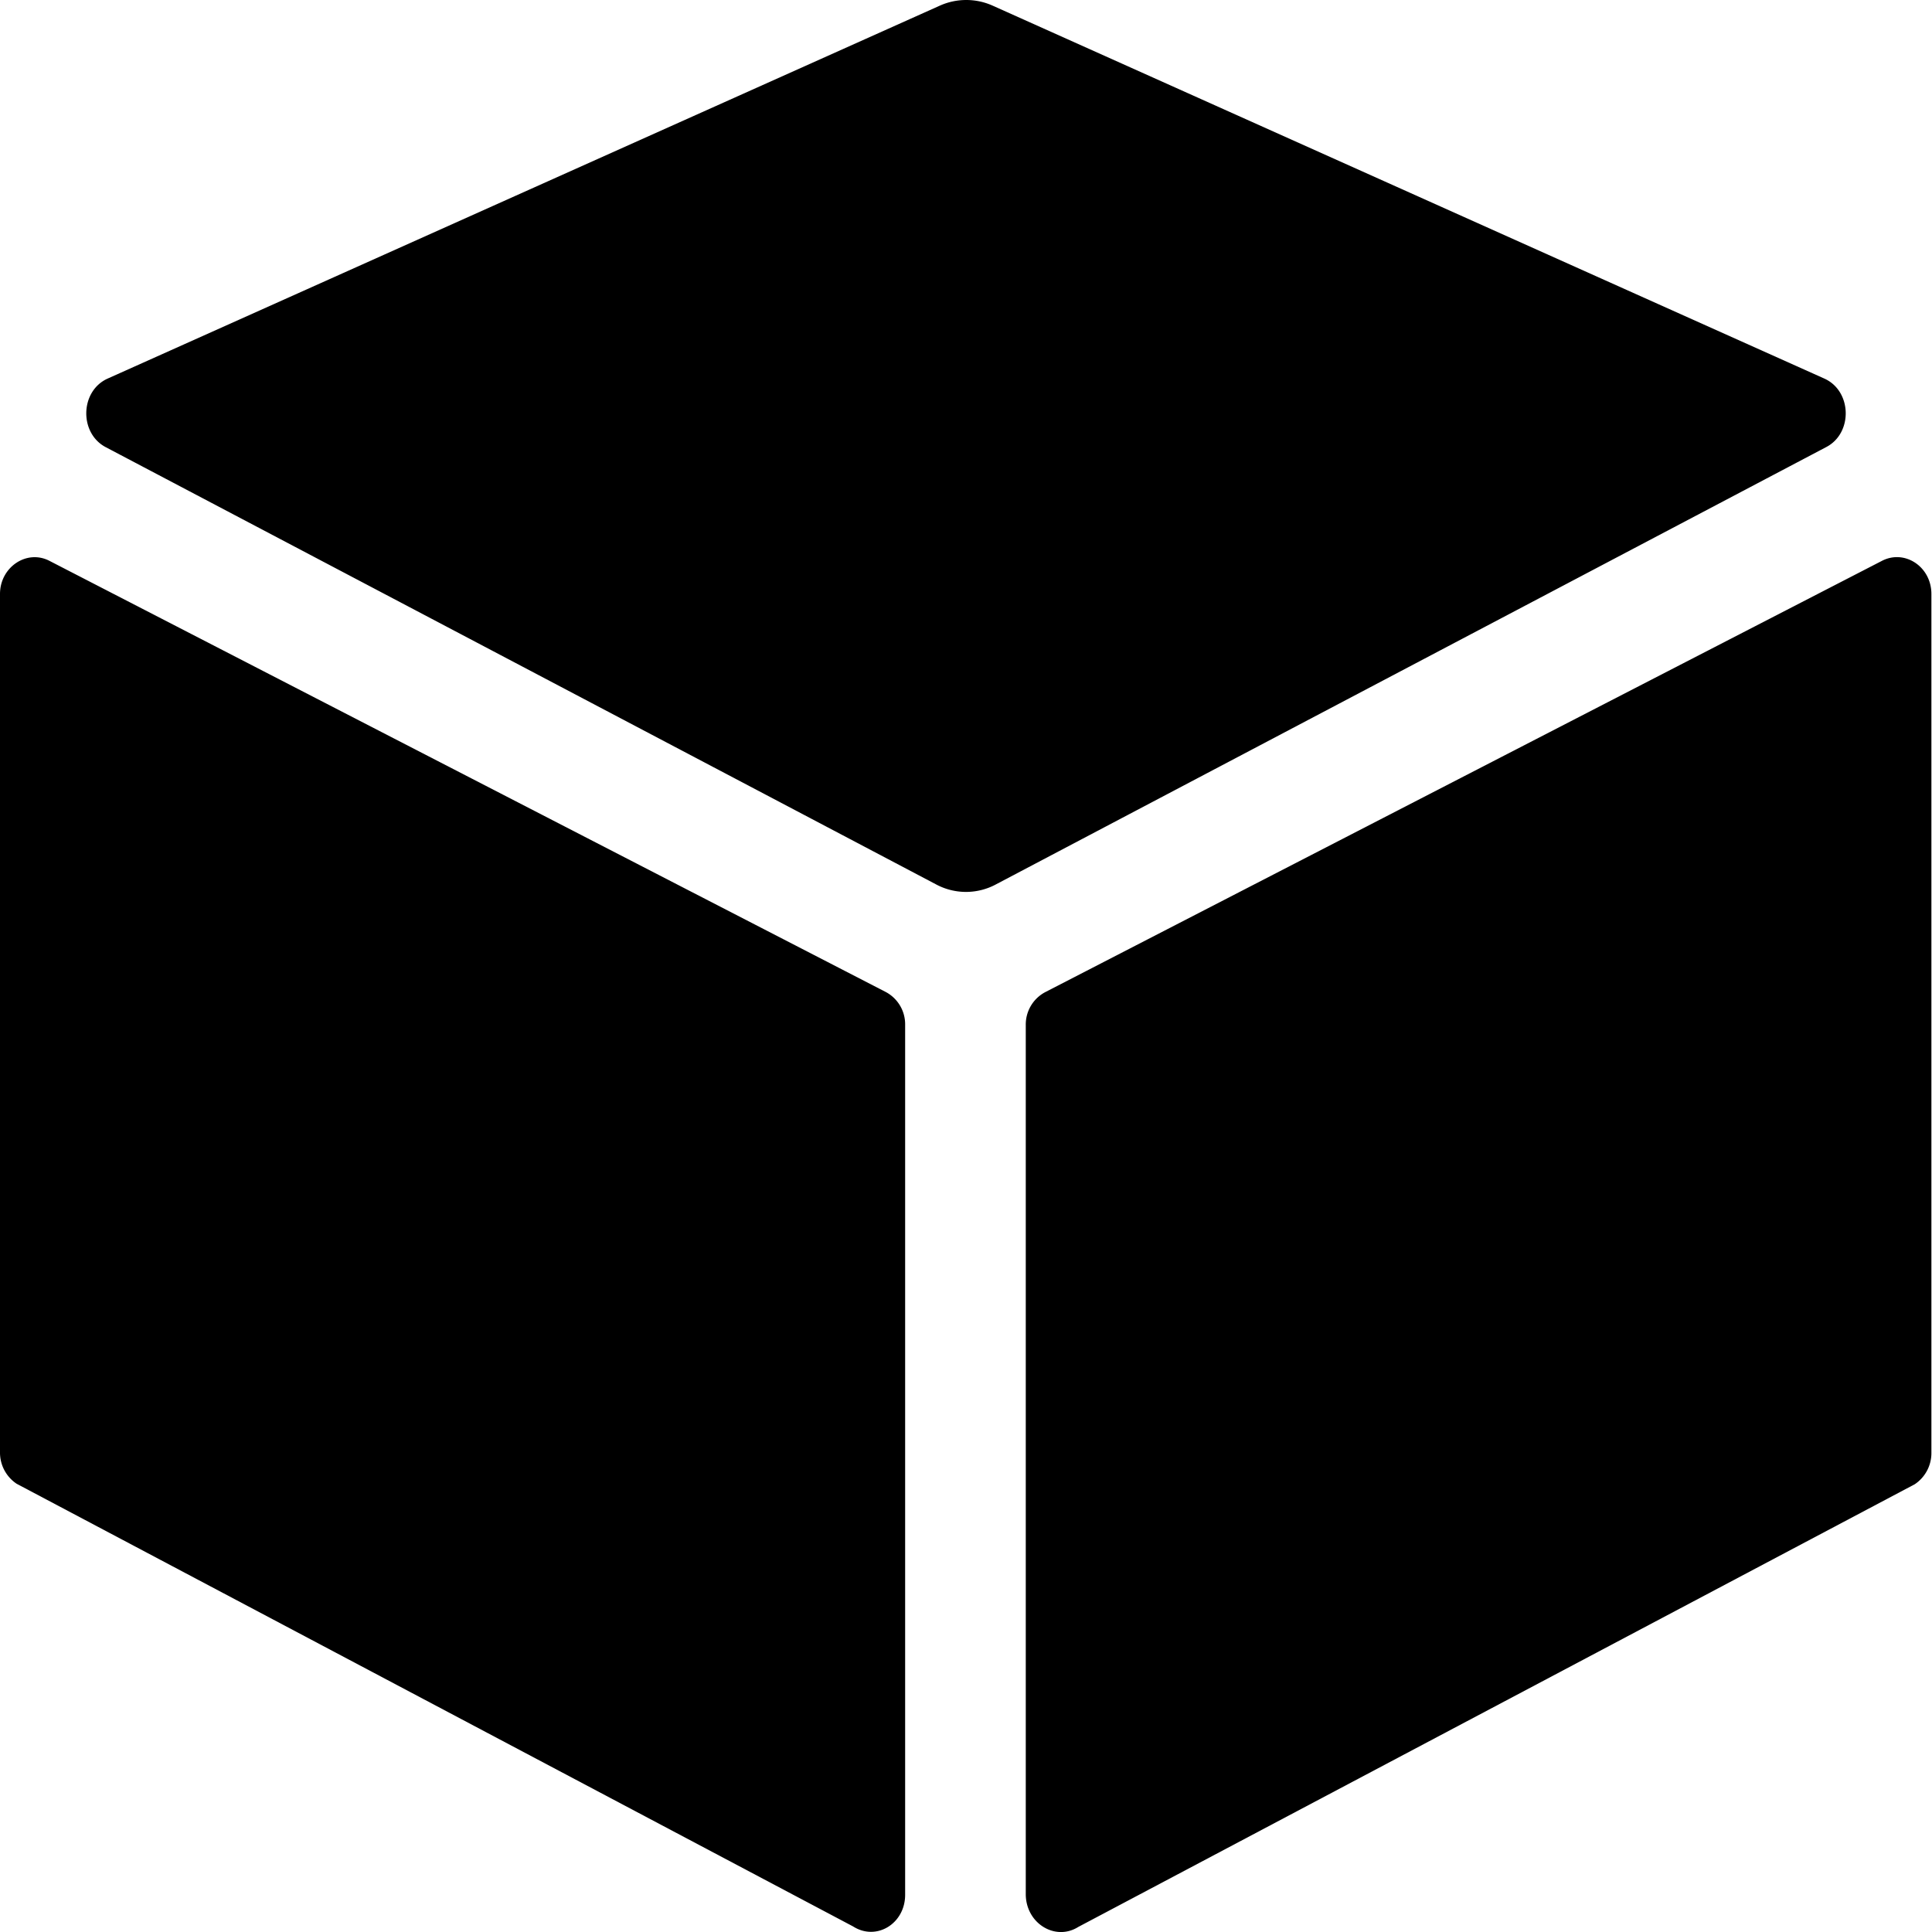 <svg width="16" height="16" viewBox="0 0 16 16" fill="none" xmlns="http://www.w3.org/2000/svg">
  <path d="M15.108 3.135 8.219.046a.535.535 0 0 0-.434 0L.892 3.135c-.23.103-.238.453-.015.569L7.75 7.323a.524.524 0 0 0 .5 0l6.873-3.62c.223-.115.215-.465-.015-.568ZM8.93 15.958l6.927-3.666a.31.31 0 0 0 .138-.261V4.919c0-.227-.223-.373-.412-.273l-6.926 3.57a.303.303 0 0 0-.162.272v7.204c.004.239.246.385.435.266ZM0 4.919v7.108a.31.31 0 0 0 .138.261l6.927 3.666c.193.123.431-.023.431-.262V8.488a.303.303 0 0 0-.161-.273L.412 4.646c-.189-.1-.412.05-.412.273Z" fill="#000"/>
</svg>
